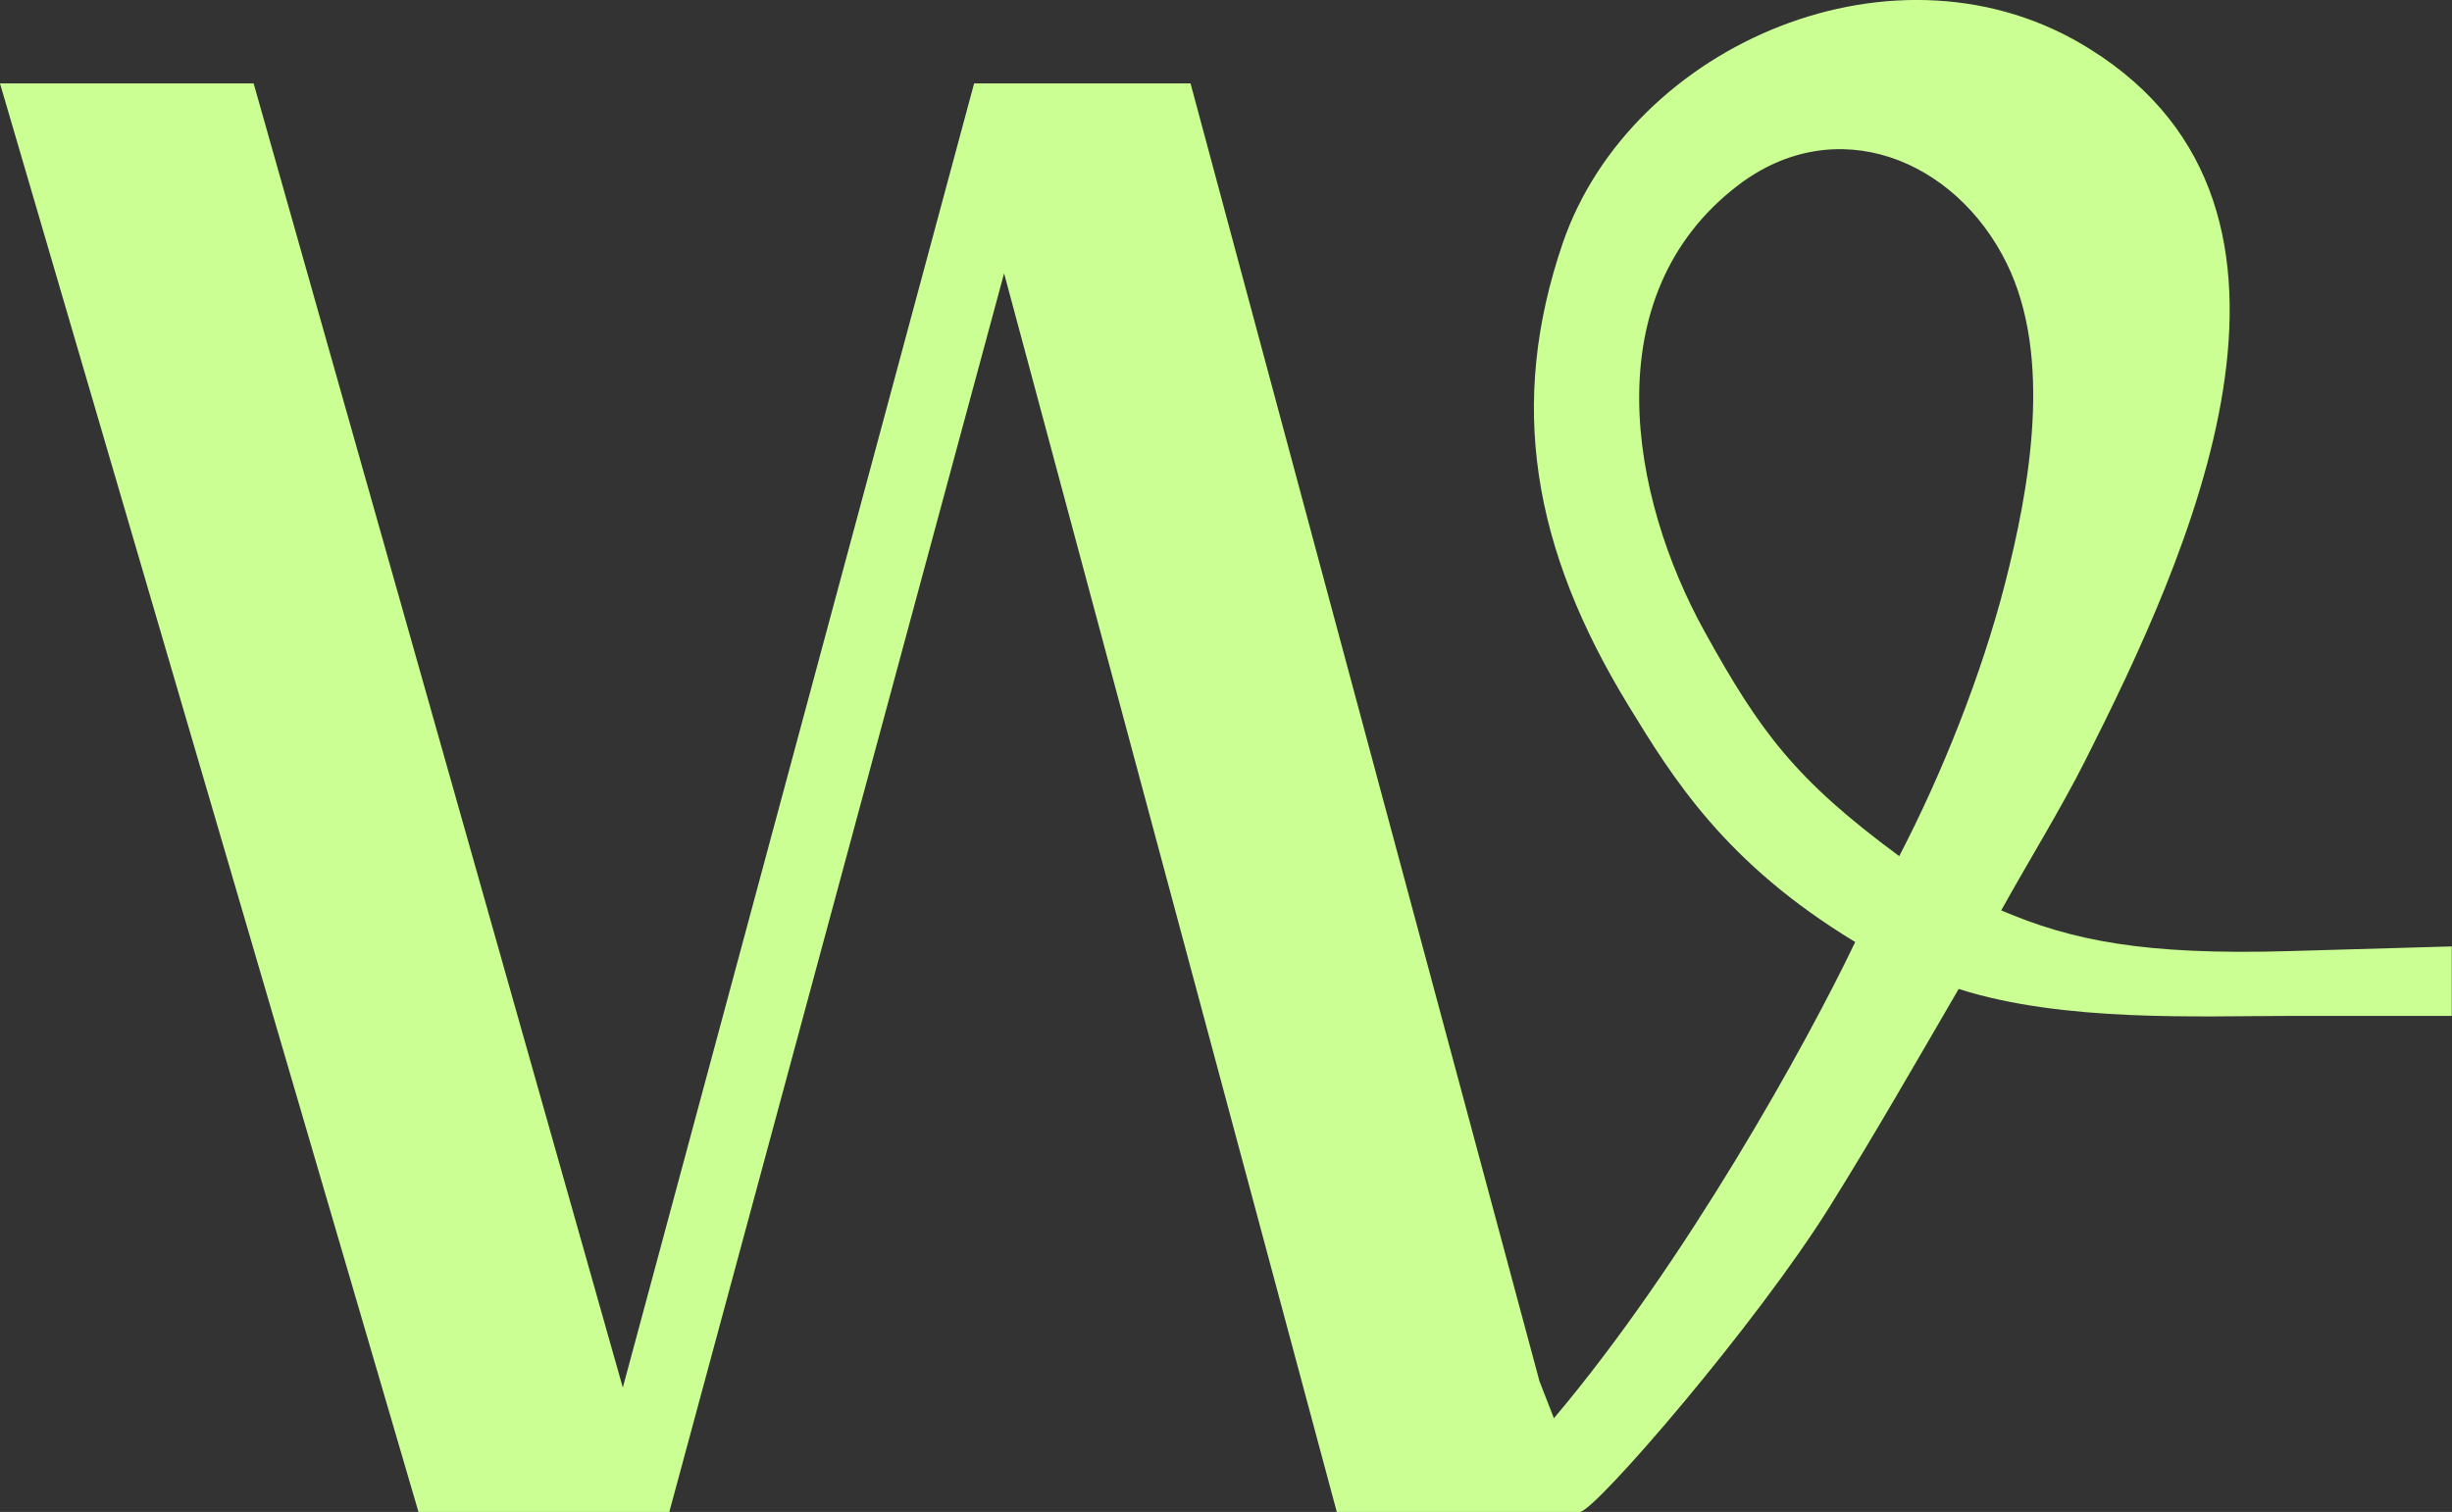 <svg viewBox="0 0 105.47 65.05" xmlns="http://www.w3.org/2000/svg" data-name="Layer 2" id="Layer_2">
  <rect x="0" y="0" width="105.47" height="65.05" fill="#333333" stroke="none"/>
  <defs>
    <style>
      .cls-1 {
        fill: #cbff94;
        stroke-width: 0px;
      }
    </style>
  </defs>
  <g id="Logo-WTFS-RGB-W">
    <path d="M98.51,40.92c-6.33.19-9.43-.47-12.43-1.75,1.13-2.04,2.55-4.34,3.6-6.42,4.41-8.74,11.36-23.67.23-30.63-8.26-5.21-19.76-.21-22.69,8.34-2.36,6.9-1.32,13.12,2.84,19.92,1.89,3.09,4.14,6.76,9.74,10.15-2.09,4.38-7.31,13.8-12.96,20.49l-.62-1.59L51.21,3.59h-9.31l-15.11,56.11L10.91,3.59H0l18,61.46h10.79l14.4-53.29,14.31,53.29s10.46,0,10.47,0h0c.72-.12,7.58-8.08,10.73-13.13,1.88-3.01,3.77-6.31,5.55-9.37,4.52,1.44,10.36,1.16,14.23,1.16h6.98v-2.99l-6.96.2ZM81.7,36.84c-4.48-3.3-5.99-5.35-8.37-9.65-3.22-5.81-4.78-14.46,1.42-19.21,4.22-3.23,9.37-1.13,11.57,3.36,1.98,4.04.99,9.63-.09,13.82-1,3.87-2.69,8.13-4.54,11.68Z" class="cls-1" data-name="Logo-WTFS-RGB-W" id="Logo-WTFS-RGB-W-2"></path>
  </g>
</svg>